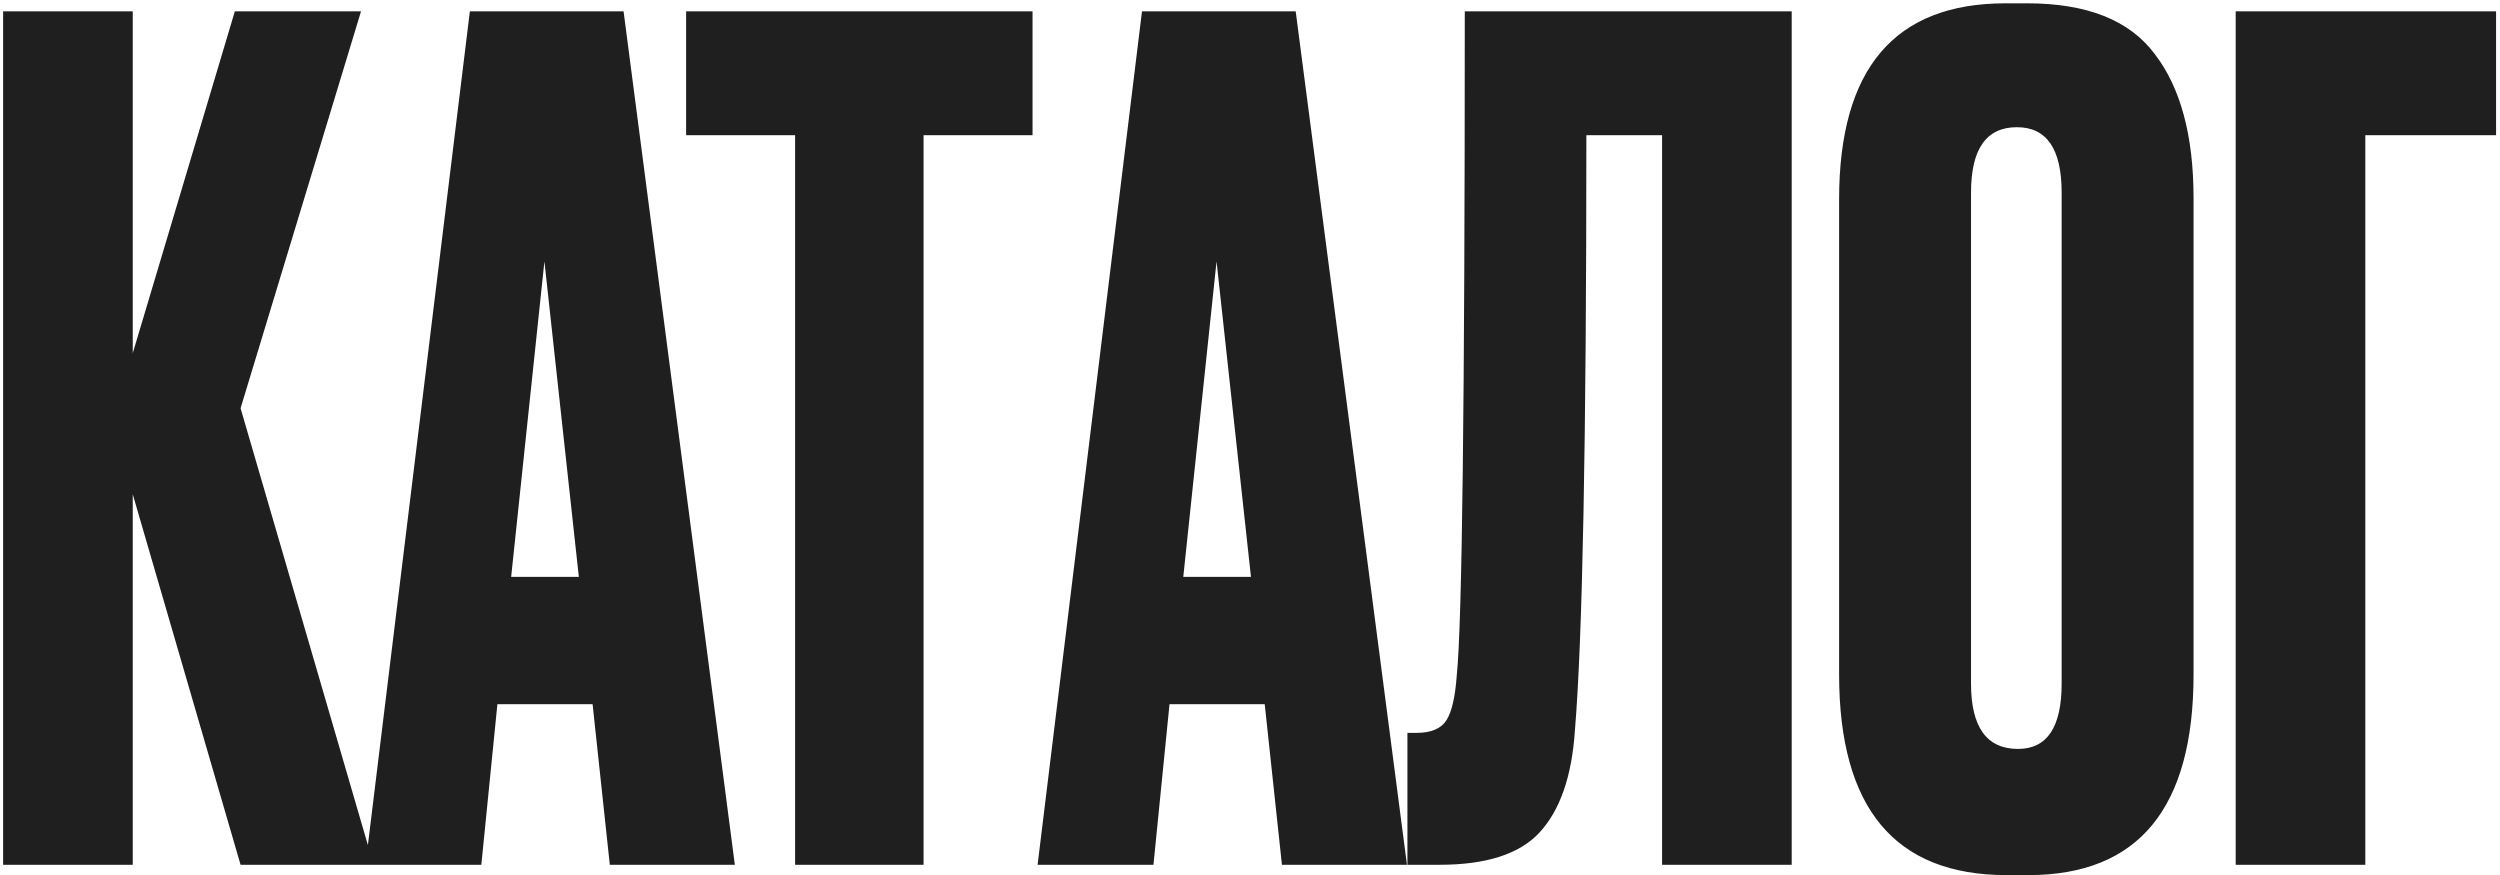 <?xml version="1.0" encoding="UTF-8"?> <svg xmlns="http://www.w3.org/2000/svg" width="477" height="167" viewBox="0 0 477 167" fill="none"><path d="M45.901 165L25.328 94.307V165H0.596V2.165H25.328V67.387L44.807 2.165H68.882L45.901 77.892L71.289 165H45.901ZM116.351 165L113.068 134.359H94.903L91.839 165H69.733L89.65 2.165H118.978L140.208 165H116.351ZM103.876 49.877L97.529 110.065H110.442L103.876 49.877ZM130.913 2.165H197.01V25.802H176.218V165H151.705V25.802H130.913V2.165ZM244.592 165L241.309 134.359H223.143L220.079 165H197.974L217.891 2.165H247.218L268.448 165H244.592ZM232.117 49.877L225.77 110.065H238.683L232.117 49.877ZM317.125 165V25.802H302.68C302.68 84.02 301.95 121.884 300.491 139.393C299.908 148.147 297.646 154.64 293.707 158.872C289.913 162.957 283.566 165 274.665 165H268.537V139.831H270.288C273.06 139.831 274.957 139.028 275.979 137.423C277 135.818 277.656 132.973 277.948 128.887C278.97 119.111 279.48 76.871 279.48 2.165H341.857V165H317.125ZM418.531 37.84V128.669C418.531 154.203 408.025 166.97 387.014 166.97H382.856C361.553 166.97 350.902 154.203 350.902 128.669V38.059C350.902 13.108 361.48 0.633 382.637 0.633H386.796C398.177 0.633 406.275 3.843 411.09 10.263C416.05 16.683 418.531 25.875 418.531 37.84ZM393.362 130.419V36.746C393.362 28.429 390.516 24.27 384.826 24.27C378.989 24.27 376.071 28.429 376.071 36.746V130.419C376.071 138.736 379.062 142.895 385.045 142.895C390.589 142.895 393.362 138.736 393.362 130.419ZM426.569 165V2.165H476.251V25.802H451.301V165H426.569Z" fill="#1F1F1F"></path></svg> 